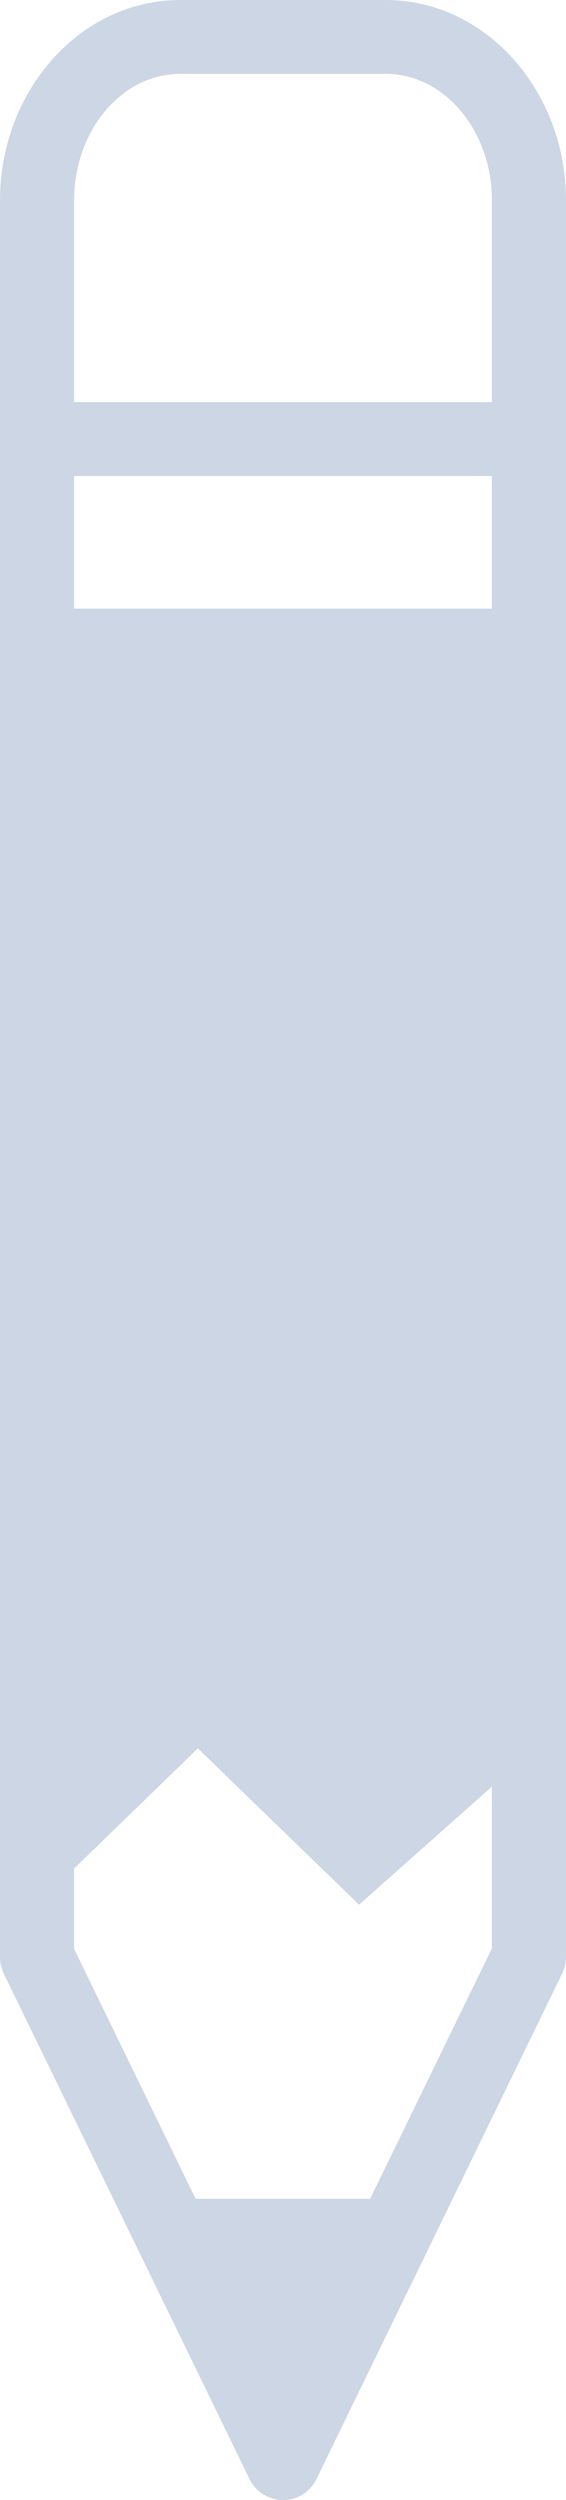<?xml version="1.0" encoding="UTF-8"?>
<svg id="Layer_2" data-name="Layer 2" xmlns="http://www.w3.org/2000/svg" viewBox="0 0 21.77 96.12">
  <defs>
    <style>
      .cls-1 {
        fill: #ccd6e4;
      }
    </style>
  </defs>
  <g id="Images">
    <g>
      <polygon class="cls-1" points="11.08 95.7 5.84 84.54 15.93 84.54 11.08 95.7"/>
      <path class="cls-1" d="m10.88,96.12c-.54,0-1.04-.31-1.28-.8L.14,75.87c-.09-.19-.14-.41-.14-.62V7.71C0,3.46,3.11,0,6.93,0h7.91c3.82,0,6.93,3.46,6.93,7.71v67.53c0,.22-.05.43-.14.62l-9.46,19.46c-.24.49-.73.8-1.28.8Zm-8.04-21.21l8.04,16.53,8.04-16.53V7.71c0-2.69-1.83-4.87-4.08-4.87h-7.91c-2.25,0-4.08,2.18-4.08,4.87v67.2Z"/>
      <polygon class="cls-1" points="20.35 67.42 13.81 73.23 7.61 67.22 1.42 73.23 1.42 23.4 20.35 23.4 20.35 67.42"/>
      <path class="cls-1" d="m20.34,18.3H1.42c-.79,0-1.42-.64-1.42-1.42s.64-1.42,1.42-1.42h18.92c.79,0,1.42.64,1.42,1.42s-.64,1.42-1.42,1.42Z"/>
    </g>
  </g>
</svg>